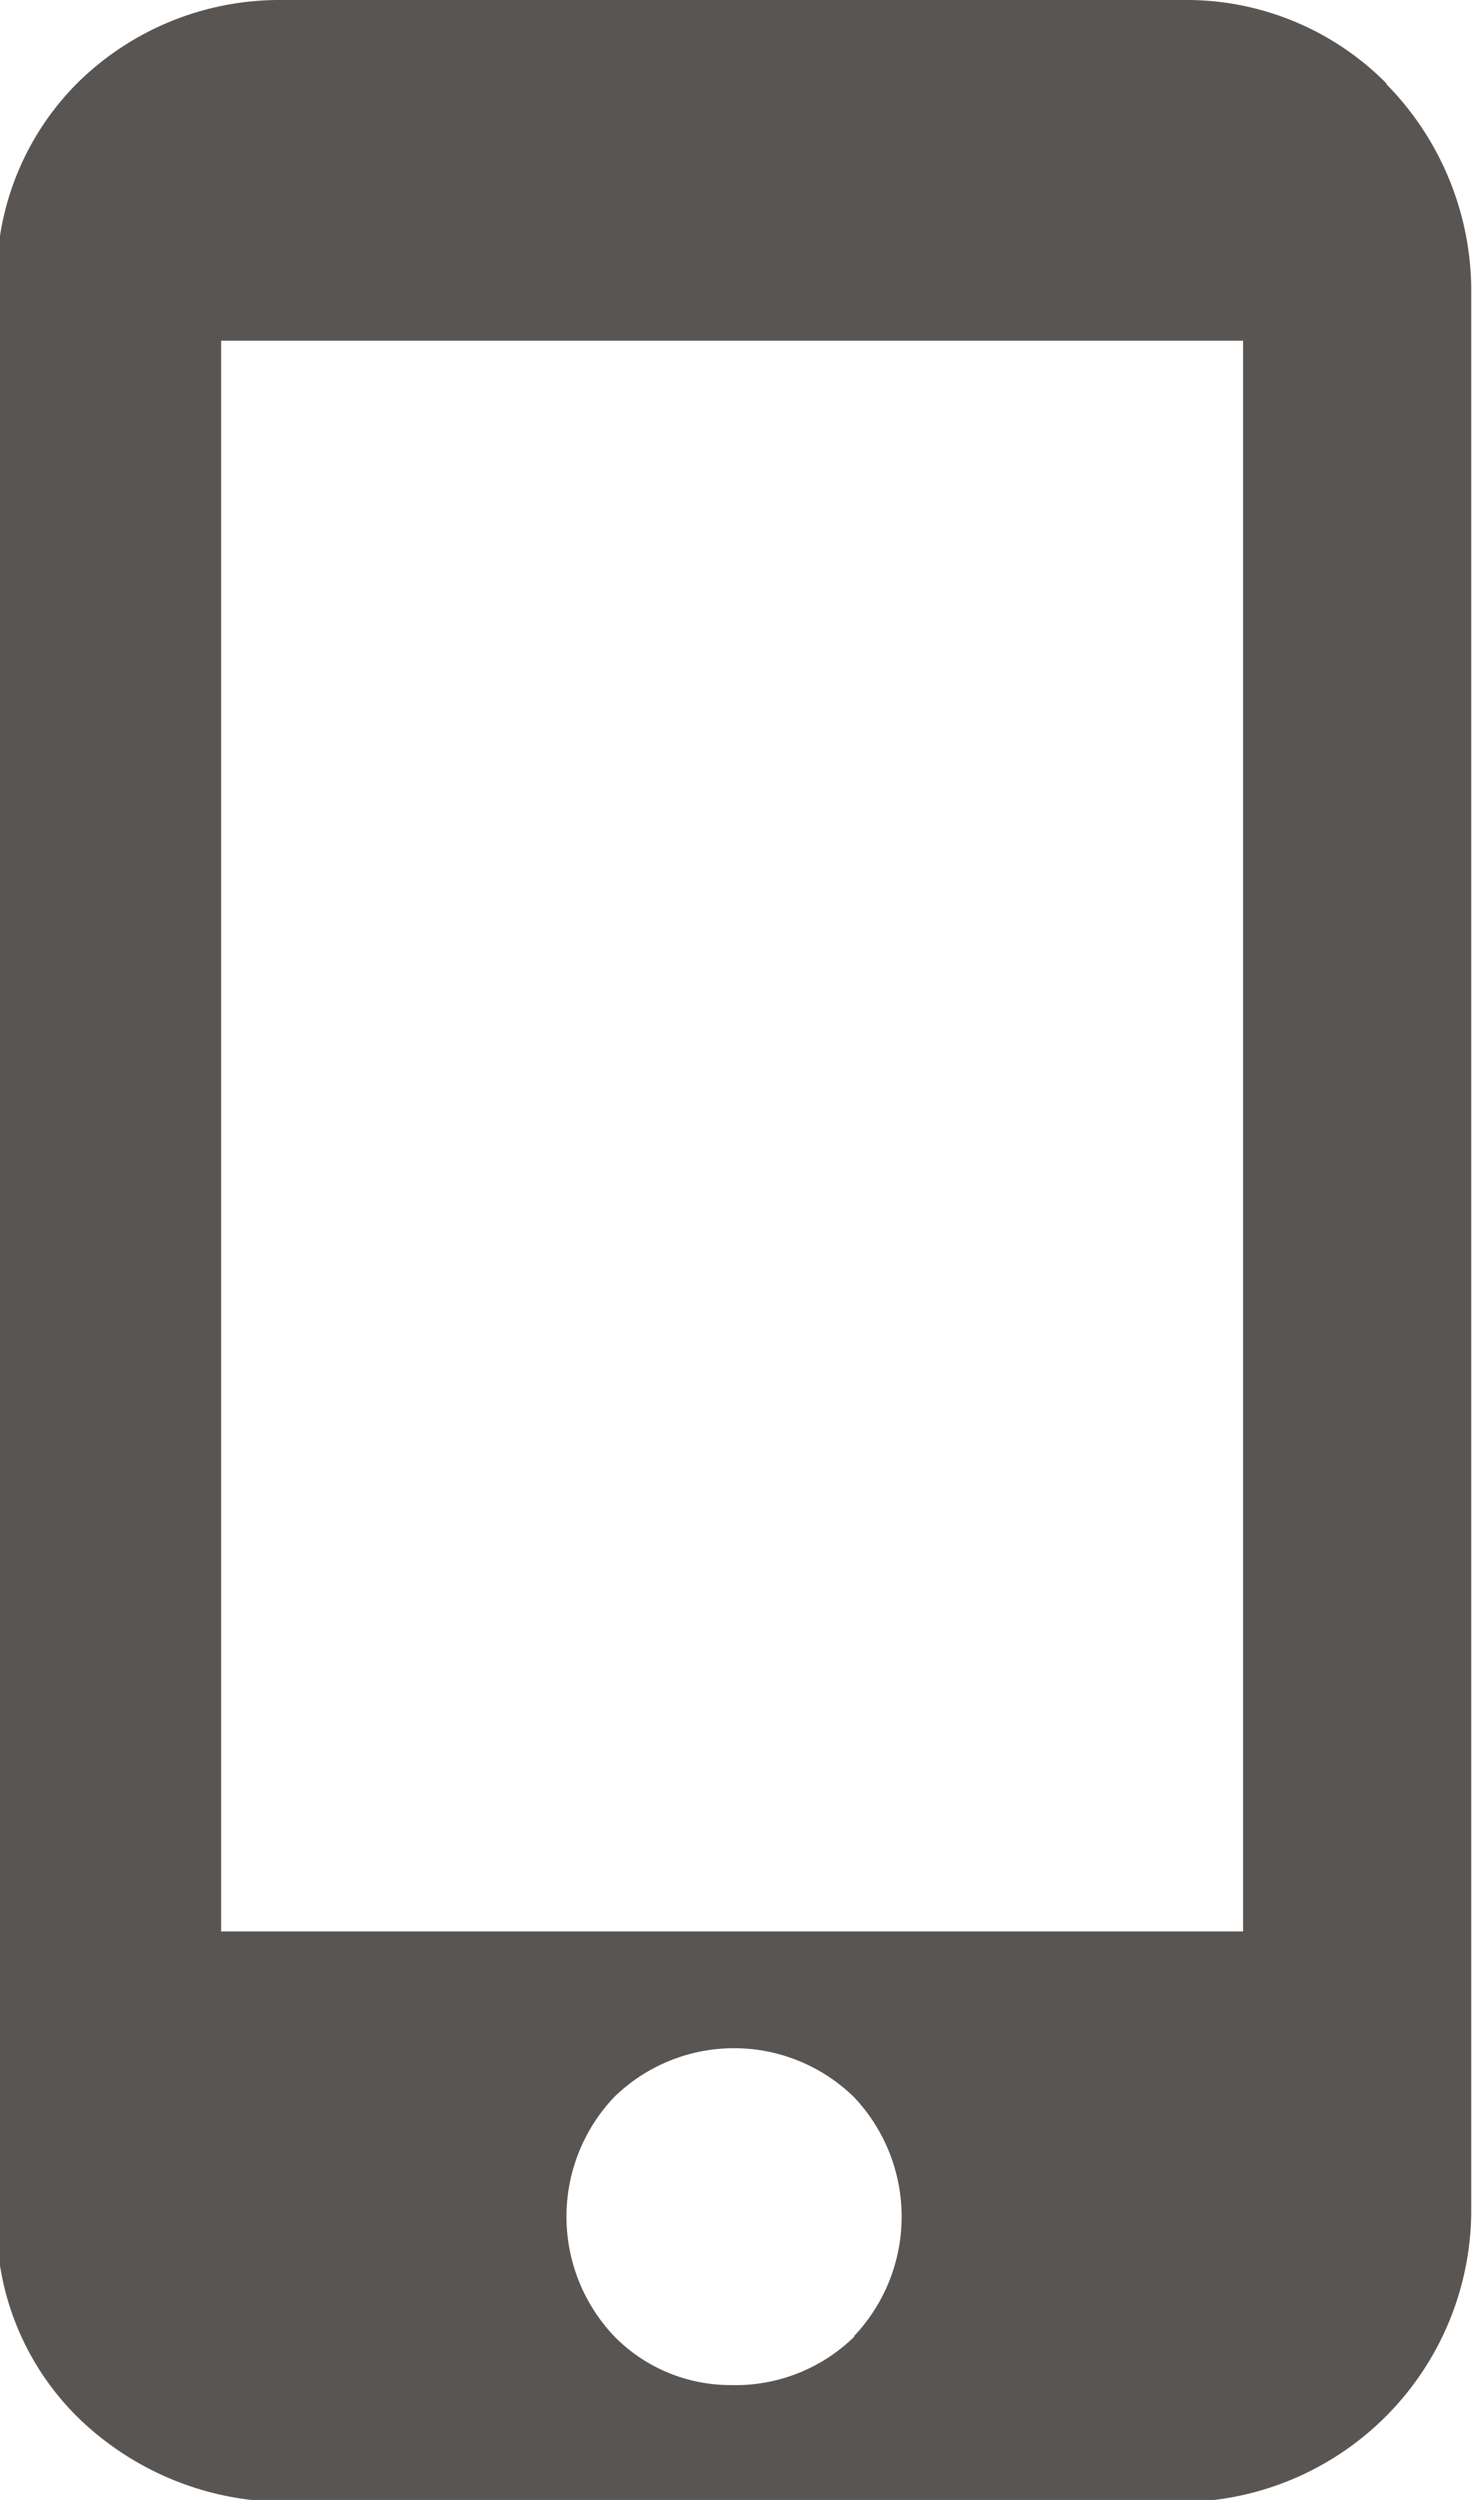 <svg xmlns="http://www.w3.org/2000/svg" width="7.562" height="12.84" viewBox="0 0 7.562 12.84">
  <defs>
    <style>
      .cls-1 {
        fill: #595552;
        fill-rule: evenodd;
      }
    </style>
  </defs>
  <path id="mobile" class="cls-1" d="M805.324,7706.47h-5.25v8.17h5.25v-8.17Zm-2,10.25a0.892,0.892,0,0,0,0-1.23,0.881,0.881,0,0,0-1.23,0,0.892,0.892,0,0,0,0,1.23,0.836,0.836,0,0,0,.6.25A0.871,0.871,0,0,0,803.328,7716.72Zm2.734-11.57a1.516,1.516,0,0,1,.438,1.04v9.9a1.5,1.5,0,0,1-1.449,1.48h-4.676a1.529,1.529,0,0,1-1.039-.44,1.4,1.4,0,0,1-.41-1.04v-9.9a1.417,1.417,0,0,1,.41-1.04,1.477,1.477,0,0,1,1.039-.43h4.676A1.445,1.445,0,0,1,806.062,7705.15Z" transform="translate(-798.938 -7704.72)"/>
</svg>
